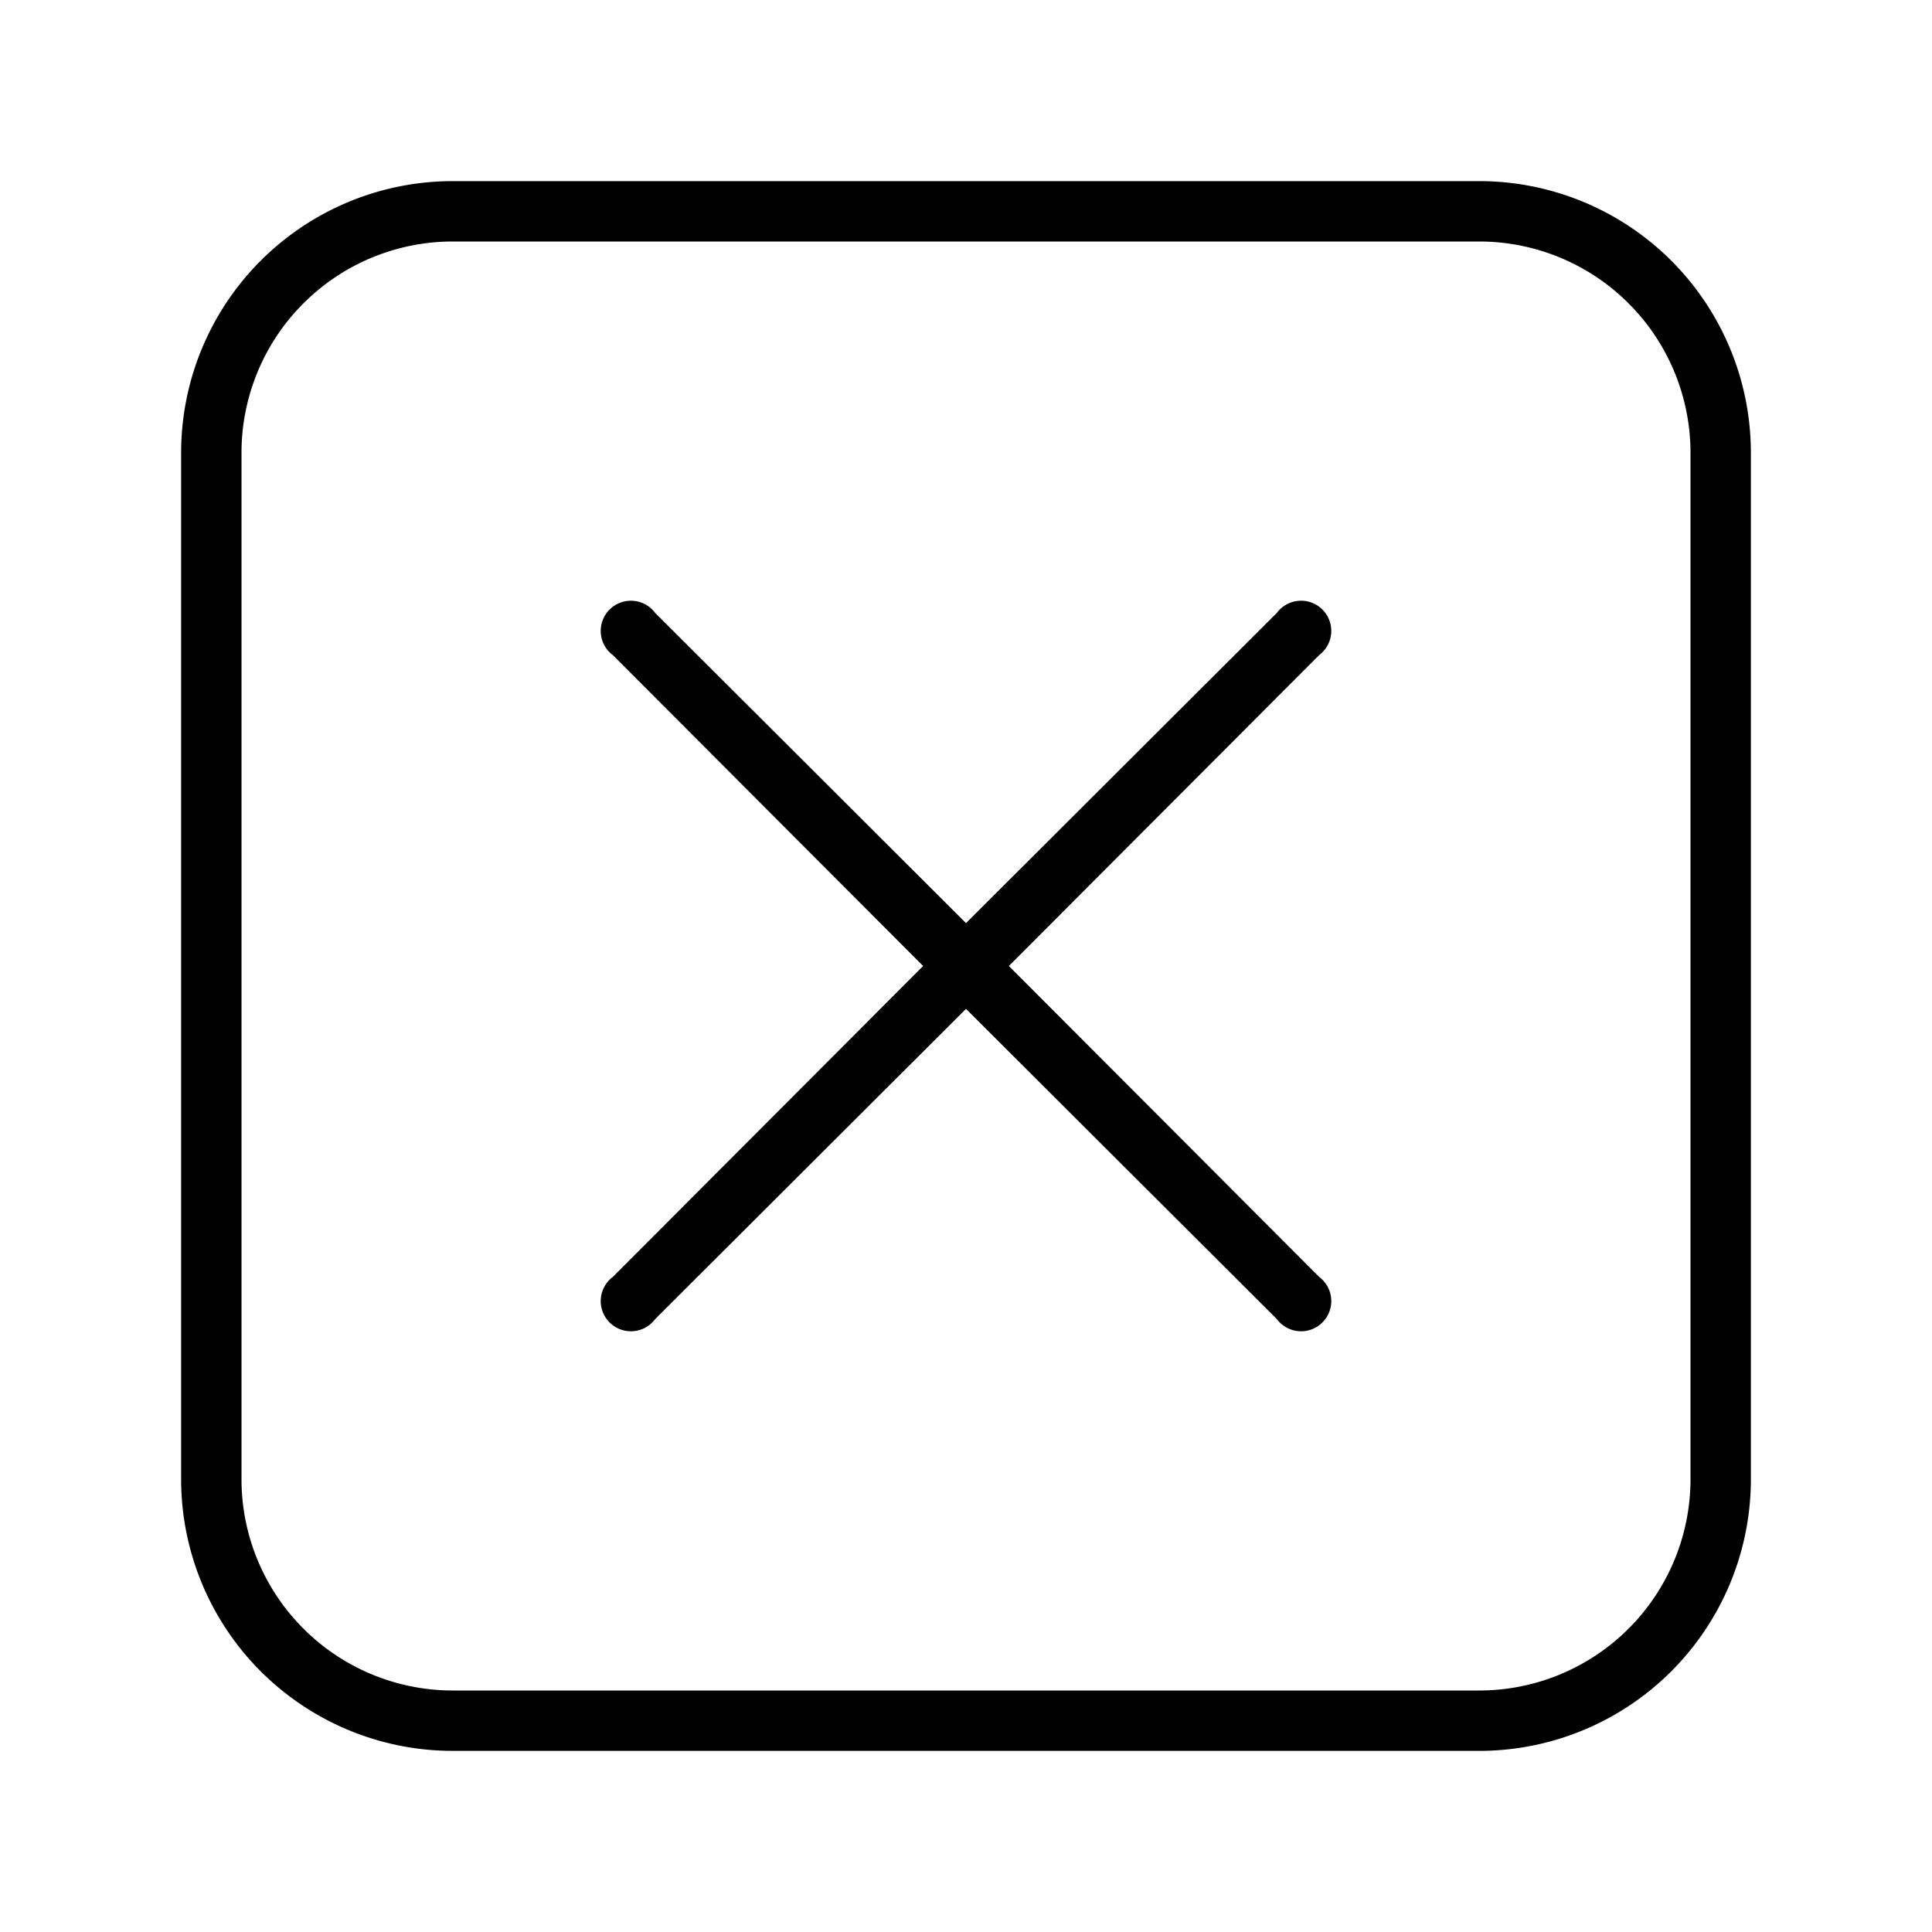 <svg width="32" height="32" viewBox="0 0 32 32" xmlns="http://www.w3.org/2000/svg"><path d="M24.5 3A4.5 4.5 0 0 1 29 7.5v17a4.5 4.5 0 0 1-4.5 4.5h-17A4.5 4.5 0 0 1 3 24.5v-17A4.5 4.5 0 0 1 7.5 3h17Zm-17 1A3.5 3.5 0 0 0 4 7.5v17A3.5 3.5 0 0 0 7.5 28h17a3.5 3.5 0 0 0 3.5-3.5v-17A3.5 3.5 0 0 0 24.5 4h-17Zm13.65 6.15a.5.5 0 1 1 .7.7L16.71 16l5.14 5.15a.5.5 0 1 1-.7.7L16 16.71l-5.15 5.14a.5.5 0 1 1-.7-.7L15.29 16l-5.14-5.15a.5.5 0 1 1 .7-.7L16 15.29l5.15-5.14Z"/></svg>